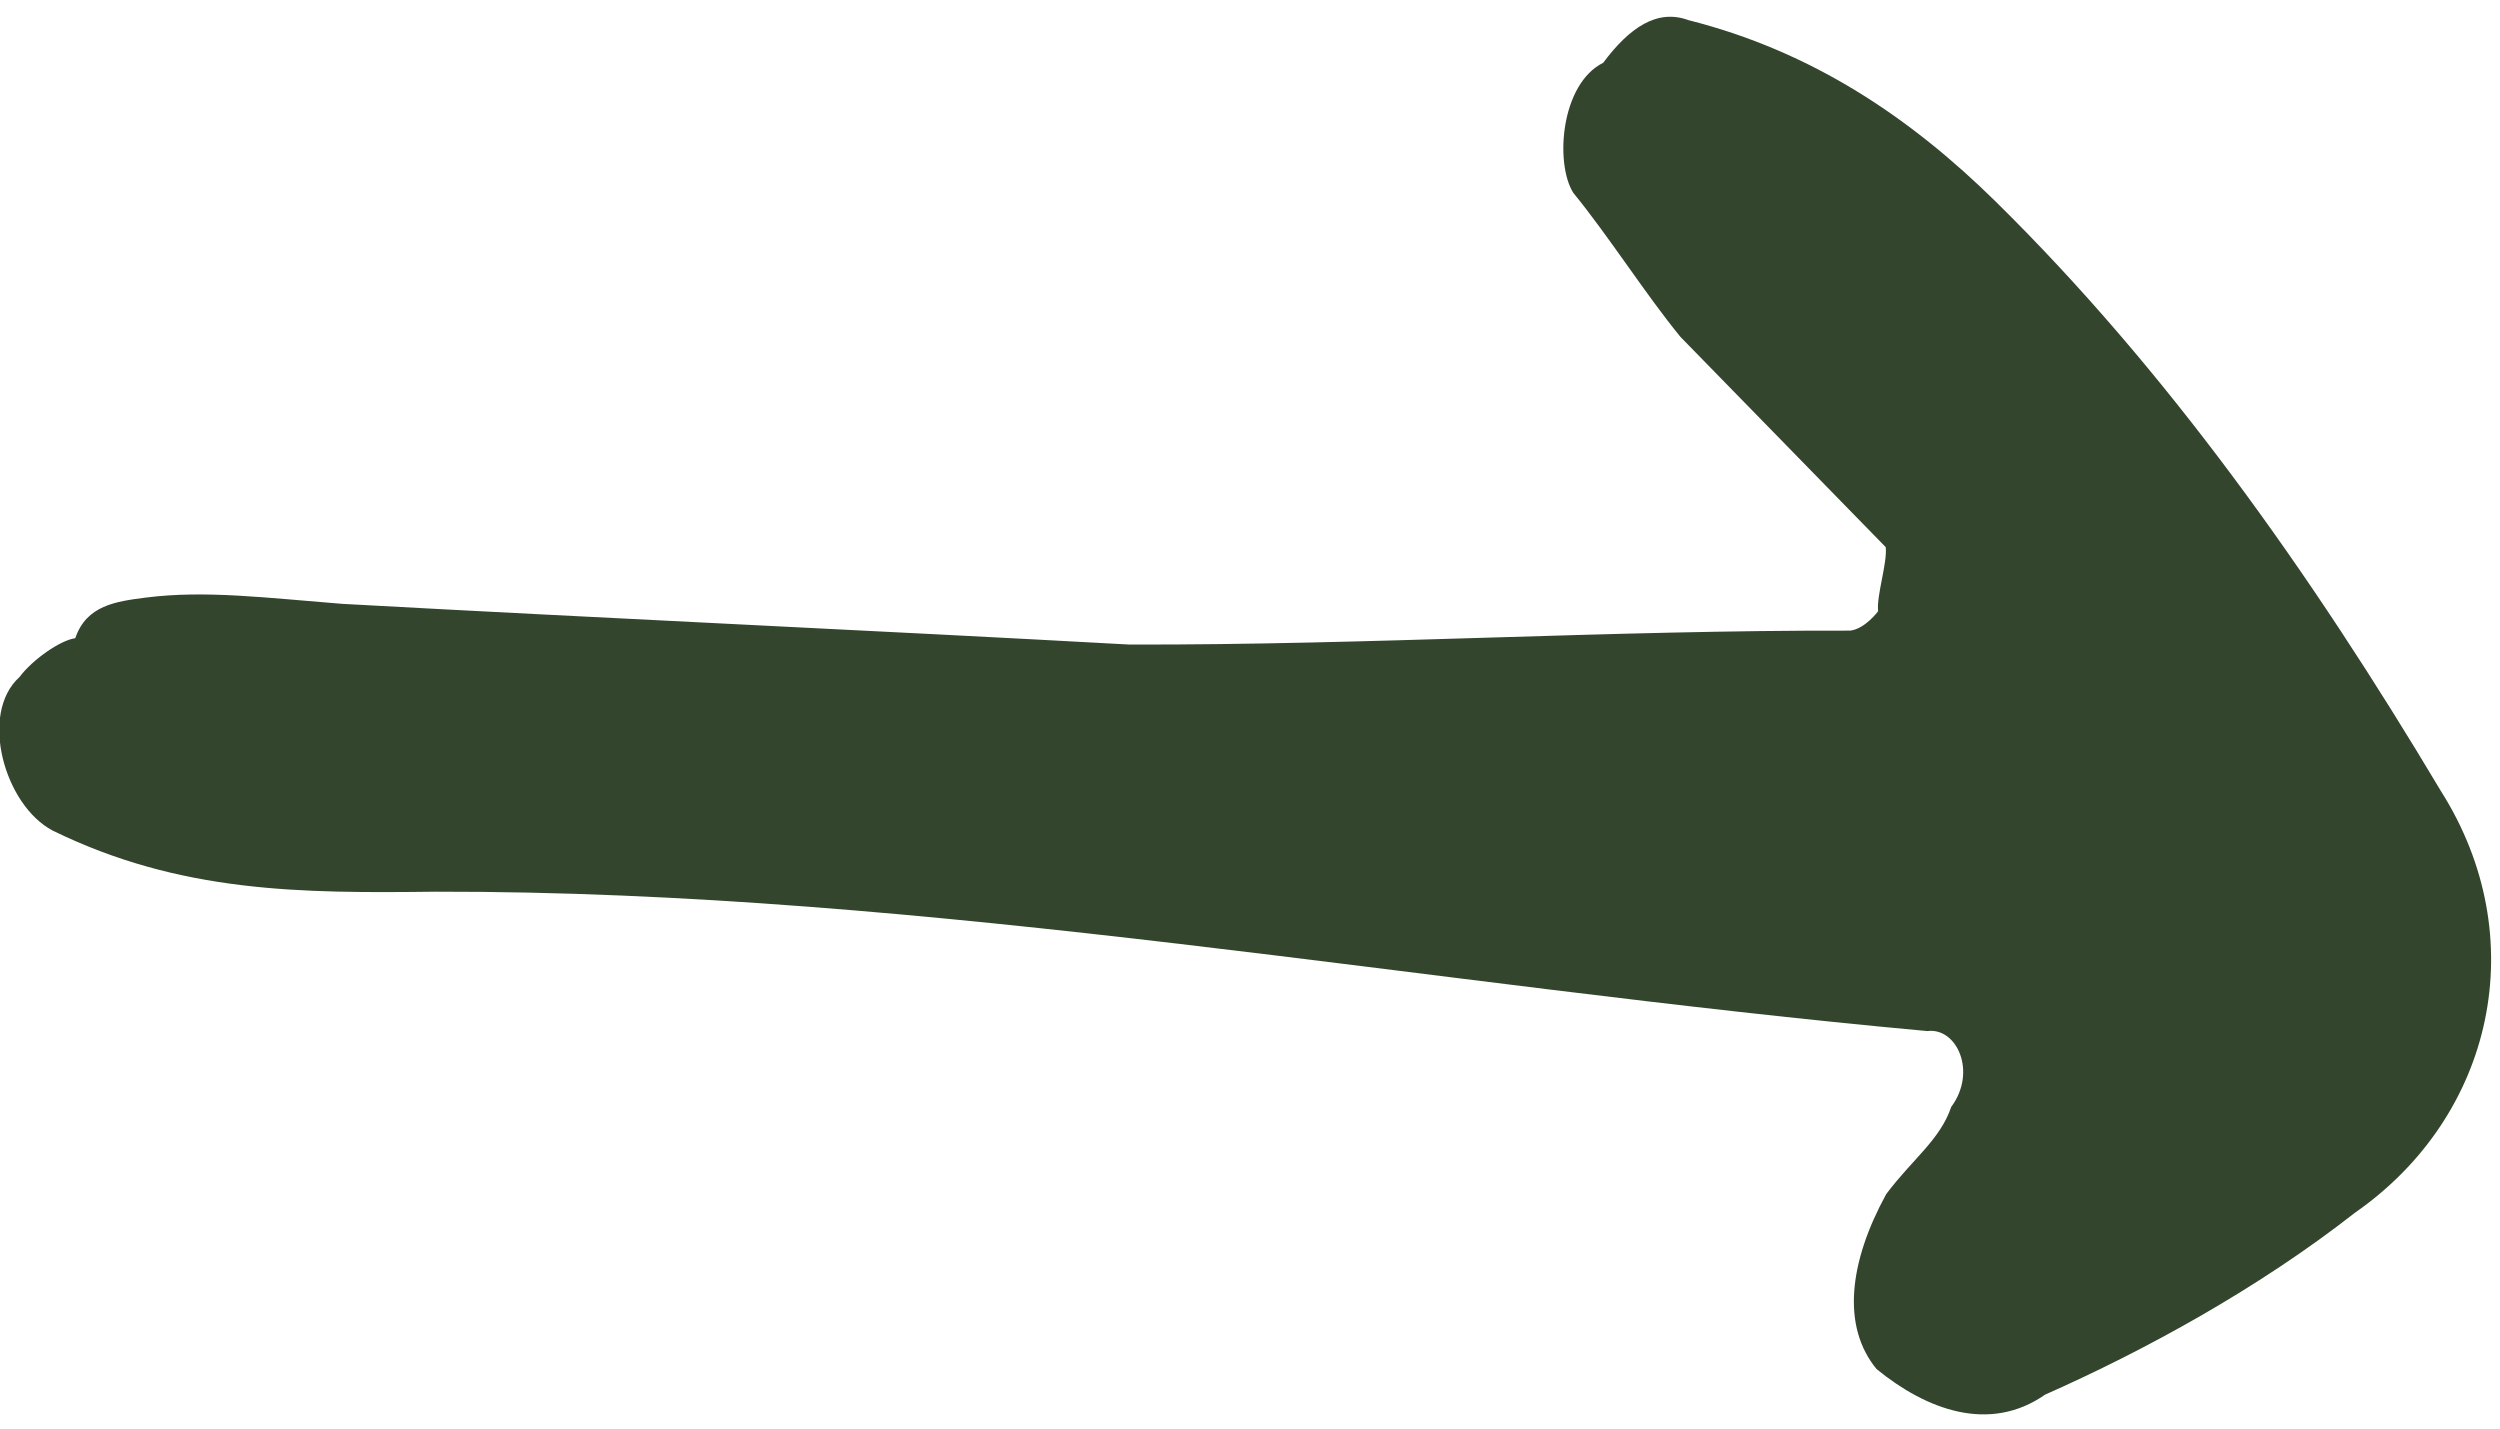 <svg width="28" height="16" viewBox="0 0 28 16" fill="none" xmlns="http://www.w3.org/2000/svg">
<path d="M1.632 6.693C2.296 6.608 2.981 6.696 3.832 6.763C6.716 6.922 9.766 7.06 12.65 7.219C15.348 7.225 18.026 7.057 20.724 7.063C20.89 7.042 21.035 6.846 21.035 6.846C21.015 6.672 21.14 6.303 21.12 6.128C20.354 5.343 19.587 4.558 18.821 3.773C18.428 3.293 18.014 2.64 17.621 2.16C17.414 1.833 17.478 0.941 17.956 0.703C18.247 0.312 18.559 0.095 18.912 0.226C20.301 0.577 21.399 1.32 22.352 2.258C24.258 4.134 25.871 6.4 27.34 8.863C28.374 10.497 27.934 12.498 26.375 13.583C25.294 14.429 24.027 15.123 22.905 15.62C22.282 16.054 21.577 15.791 21.017 15.333C20.624 14.854 20.709 14.136 21.125 13.375C21.417 12.984 21.729 12.767 21.854 12.397C22.145 12.006 21.918 11.505 21.586 11.548C15.963 11.035 10.445 9.978 4.883 9.987C3.368 10.005 2.019 10.002 0.589 9.302C0.05 9.018 -0.238 7.995 0.219 7.582C0.365 7.387 0.676 7.17 0.843 7.148C0.968 6.779 1.3 6.736 1.632 6.693Z" fill="#33452D"/>
</svg>
